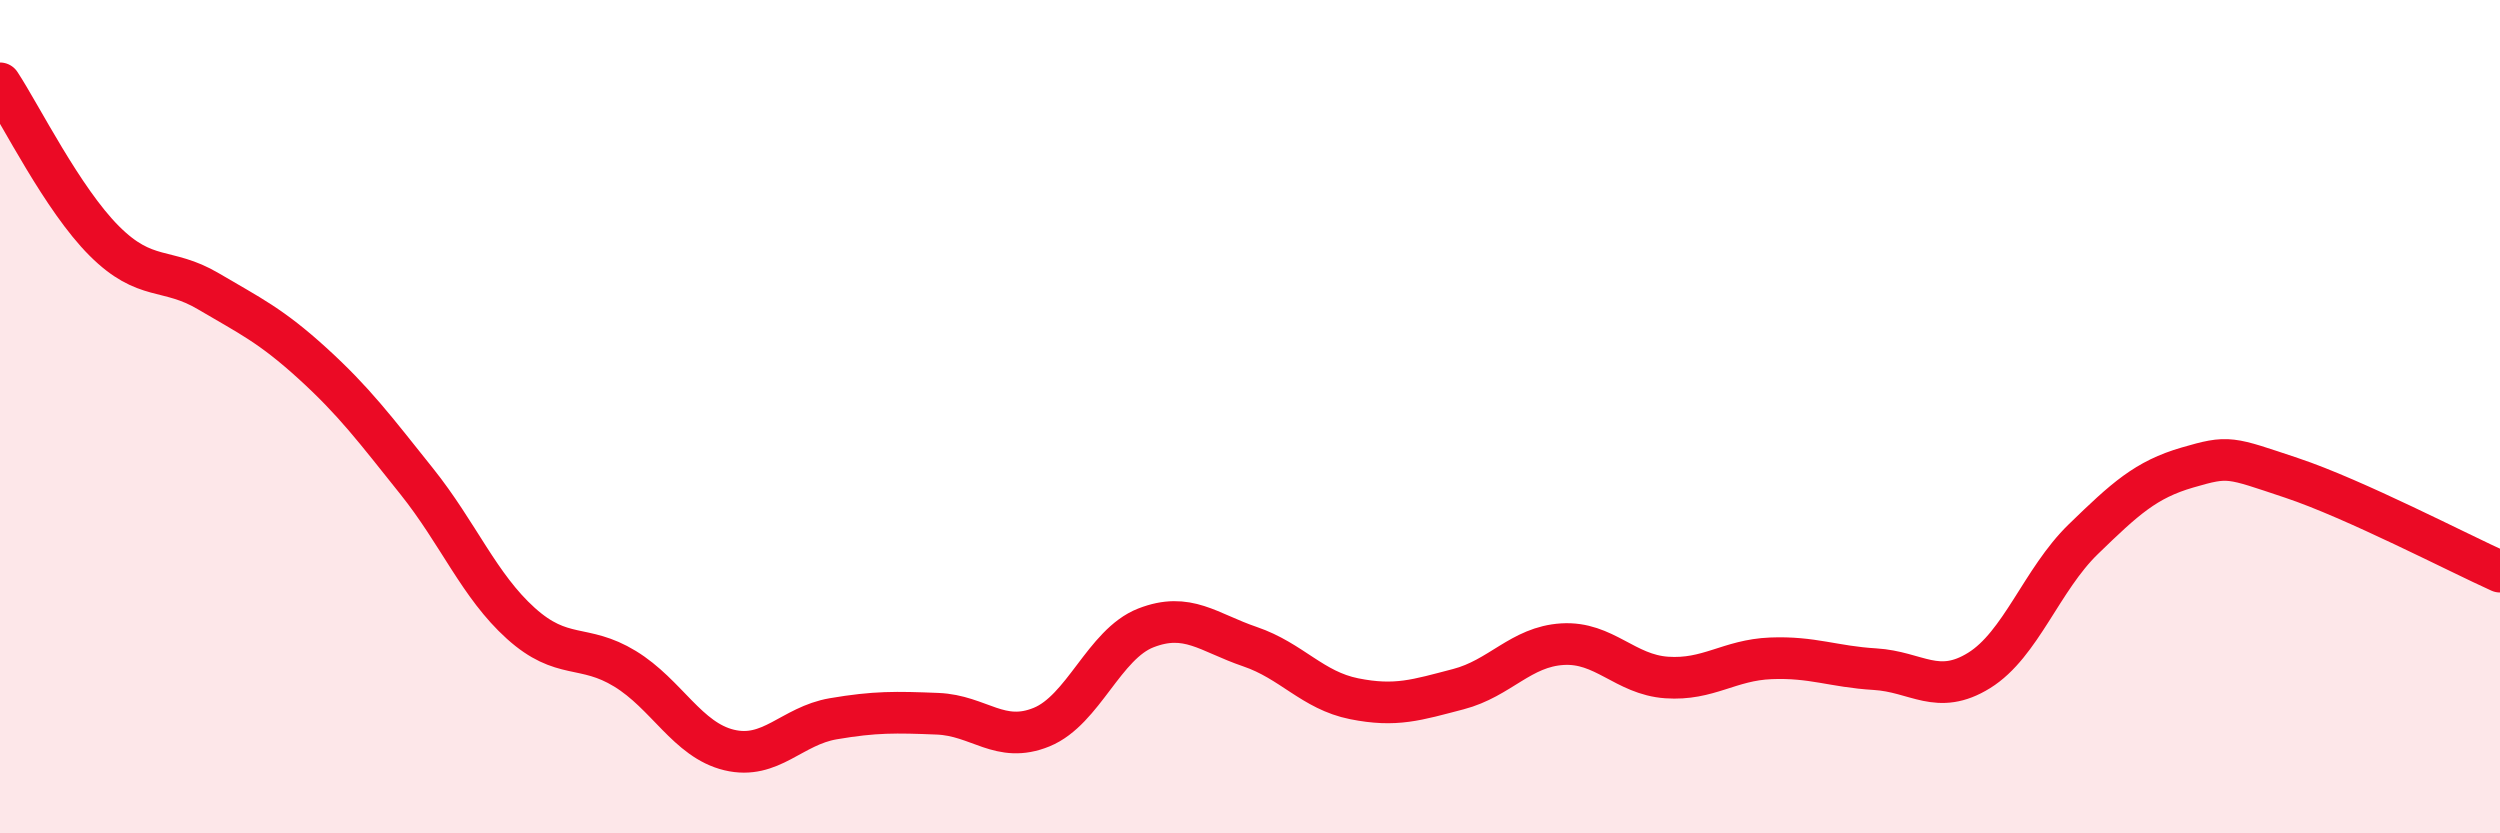 
    <svg width="60" height="20" viewBox="0 0 60 20" xmlns="http://www.w3.org/2000/svg">
      <path
        d="M 0,2 C 0.5,2.76 1.5,4.78 2.5,5.78 C 3.5,6.78 4,6.4 5,6.99 C 6,7.58 6.5,7.81 7.5,8.72 C 8.5,9.63 9,10.3 10,11.55 C 11,12.8 11.5,14.06 12.5,14.96 C 13.5,15.86 14,15.44 15,16.05 C 16,16.66 16.5,17.76 17.5,18 C 18.5,18.24 19,17.42 20,17.25 C 21,17.08 21.5,17.09 22.5,17.13 C 23.5,17.17 24,17.86 25,17.45 C 26,17.04 26.5,15.46 27.5,15.07 C 28.5,14.68 29,15.18 30,15.52 C 31,15.86 31.5,16.57 32.5,16.77 C 33.5,16.97 34,16.8 35,16.54 C 36,16.28 36.5,15.52 37.5,15.46 C 38.5,15.4 39,16.19 40,16.26 C 41,16.33 41.5,15.84 42.5,15.8 C 43.5,15.76 44,16 45,16.06 C 46,16.12 46.5,16.71 47.5,16.09 C 48.5,15.47 49,13.91 50,12.94 C 51,11.97 51.5,11.51 52.5,11.22 C 53.5,10.93 53.5,10.97 55,11.47 C 56.5,11.97 59,13.27 60,13.72L60 20L0 20Z"
        fill="#EB0A25"
        opacity="0.1"
        stroke-linecap="round"
        stroke-linejoin="round"
      />
      <path
        d="M 0,2 C 0.5,2.76 1.5,4.78 2.5,5.78 C 3.5,6.78 4,6.4 5,6.99 C 6,7.58 6.5,7.81 7.5,8.72 C 8.5,9.63 9,10.3 10,11.55 C 11,12.8 11.5,14.06 12.5,14.96 C 13.5,15.86 14,15.44 15,16.05 C 16,16.66 16.5,17.76 17.5,18 C 18.5,18.24 19,17.42 20,17.25 C 21,17.08 21.5,17.09 22.5,17.13 C 23.5,17.17 24,17.86 25,17.45 C 26,17.04 26.5,15.46 27.5,15.07 C 28.5,14.68 29,15.18 30,15.52 C 31,15.86 31.5,16.57 32.5,16.77 C 33.5,16.97 34,16.8 35,16.54 C 36,16.28 36.5,15.52 37.5,15.46 C 38.5,15.4 39,16.19 40,16.26 C 41,16.33 41.5,15.84 42.5,15.8 C 43.5,15.76 44,16 45,16.06 C 46,16.12 46.5,16.71 47.5,16.09 C 48.5,15.47 49,13.91 50,12.94 C 51,11.97 51.5,11.51 52.5,11.22 C 53.5,10.93 53.5,10.97 55,11.47 C 56.5,11.97 59,13.27 60,13.72"
        stroke="#EB0A25"
        stroke-width="1"
        fill="none"
        stroke-linecap="round"
        stroke-linejoin="round"
      />
    </svg>
  